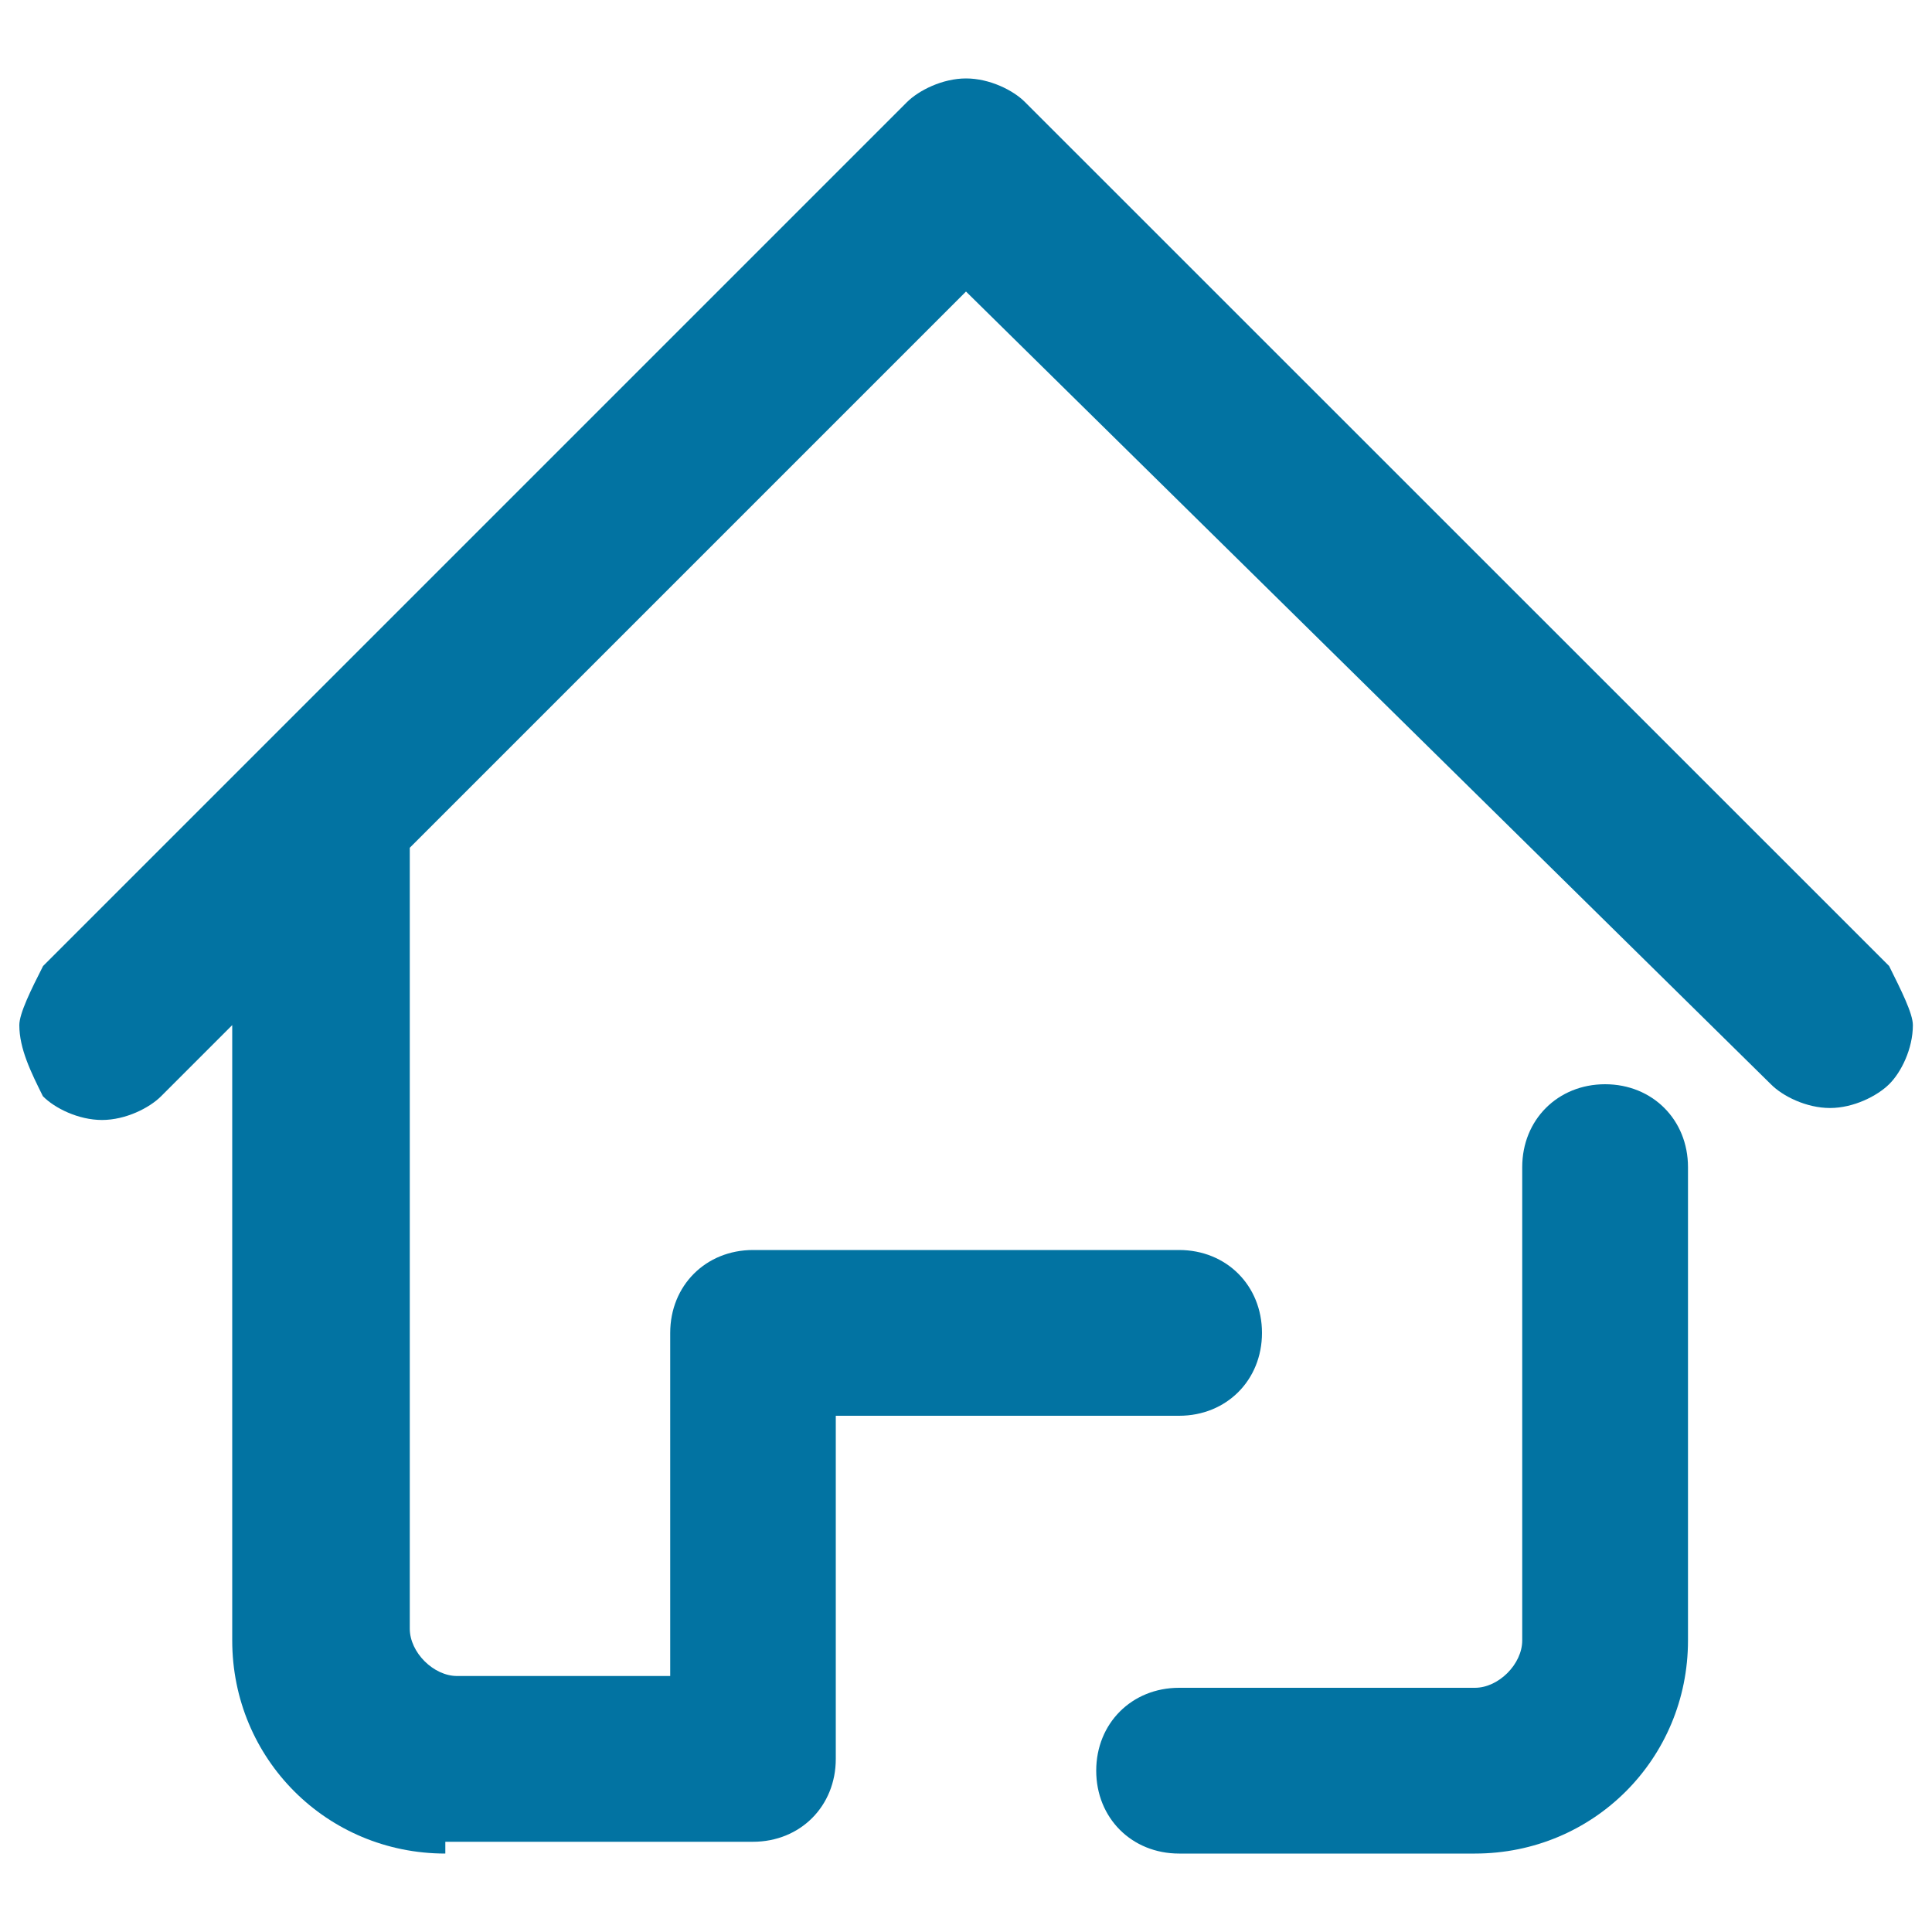 <svg xmlns="http://www.w3.org/2000/svg" viewBox="0 0 1000 1000" style="fill:#0273a2">
<title>Home SVG icon</title>
<path d="M230.5,959.4c-61.3,0-110.3-49-110.3-110.3V530.6l-36.8,36.8c-6.1,6.1-18.4,12.3-30.6,12.3s-24.5-6.1-30.6-12.3C16.1,555.1,10,542.9,10,530.6c0-6.1,6.1-18.4,12.3-30.6L469.4,52.9c6.1-6.1,18.4-12.3,30.6-12.3s24.5,6.1,30.6,12.3L977.8,500c6.1,12.3,12.3,24.5,12.3,30.6c0,12.3-6.1,24.5-12.3,30.6s-18.4,12.3-30.6,12.3s-24.5-6.1-30.6-12.3L500,150.9L212.1,438.8V843c0,12.3,12.3,24.5,24.5,24.5h110.3V689.9c0-24.5,18.4-42.9,42.9-42.9h220.5c24.5,0,42.9,18.4,42.9,42.9s-18.4,42.9-42.9,42.9H432.6v177.6c0,24.5-18.4,42.9-42.9,42.9H230.5V959.4z"/><path d="M610.3,959.4c-24.5,0-42.9-18.4-42.9-42.9s18.4-42.9,42.9-42.9h153.1c12.3,0,24.5-12.3,24.5-24.5v-245c0-24.5,18.4-42.9,42.9-42.9s42.9,18.4,42.9,42.9v245c0,61.3-49,110.3-110.3,110.3H610.3z"/>
</svg>